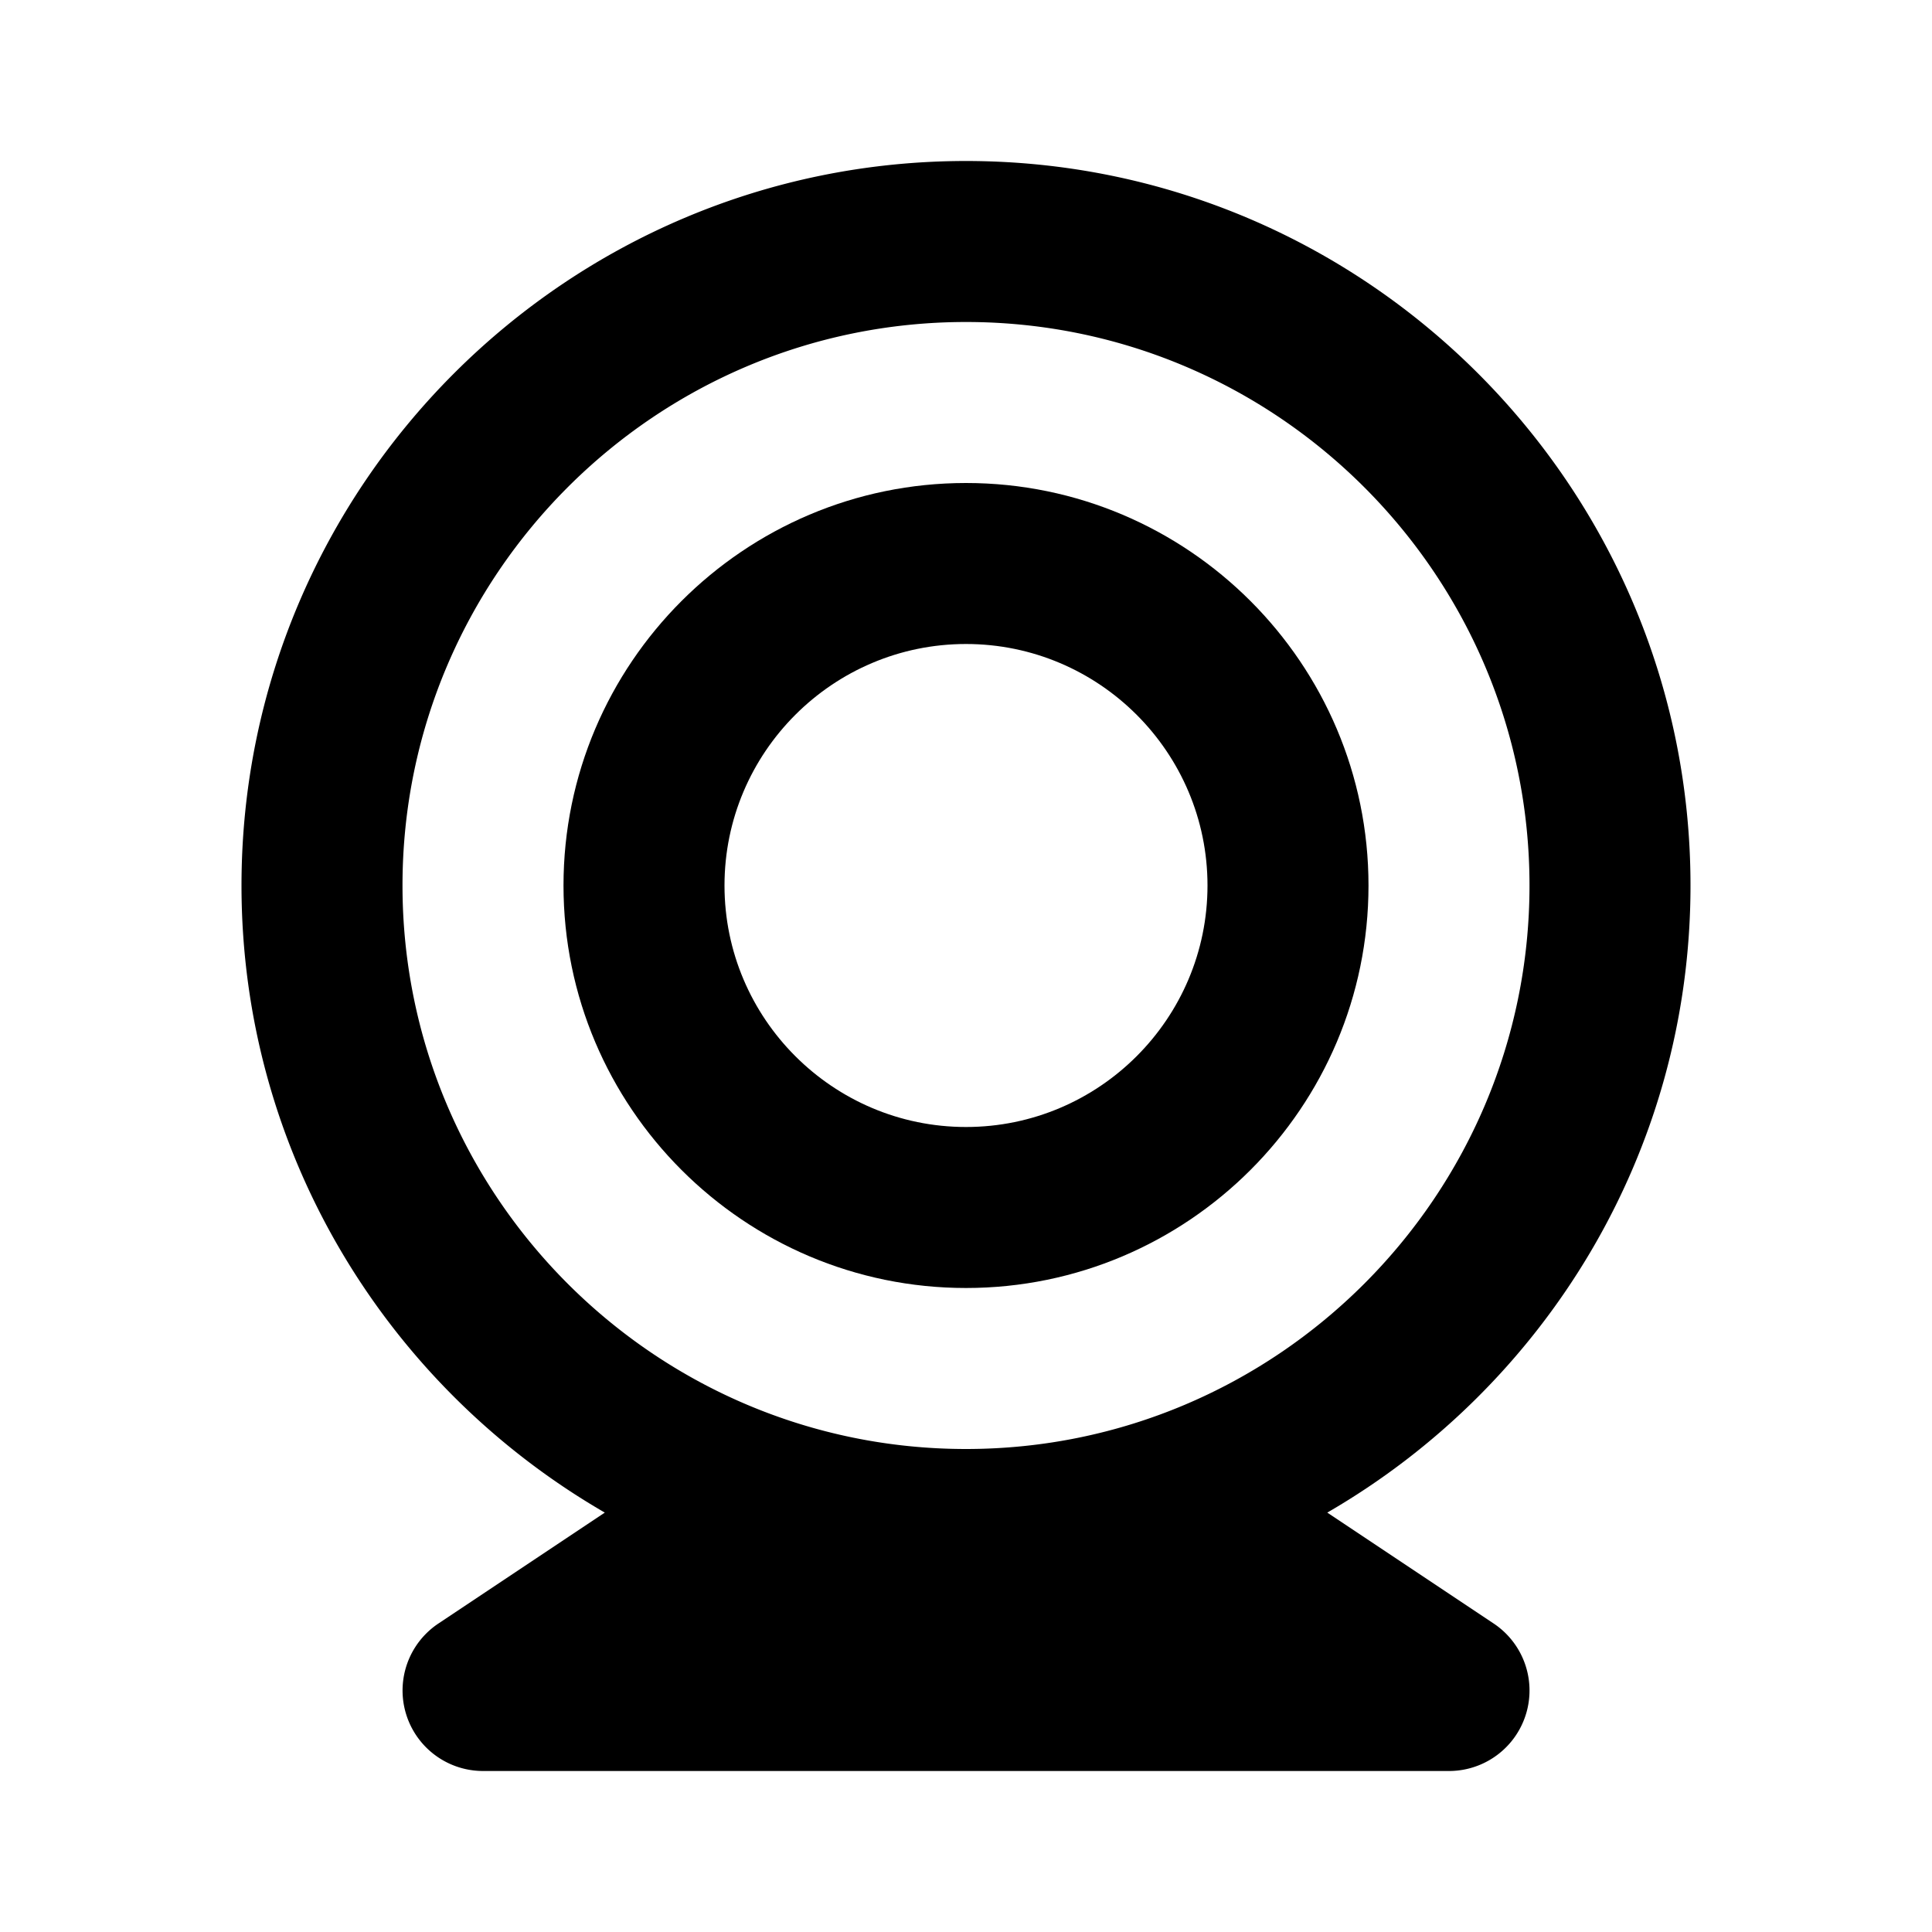 <?xml version="1.0" encoding="utf-8"?>
<svg fill="#000000" width="800px" height="800px" viewBox="0 0 24 24" xmlns="http://www.w3.org/2000/svg"><path d="M12 2c-4.963 0-9 4.038-9 9 0 3.328 1.82 6.232 4.513 7.79l-2.067 1.378A1 1 0 0 0 6 22h12a1 1 0 0 0 .555-1.832l-2.067-1.378C19.18 17.232 21 14.328 21 11c0-4.962-4.037-9-9-9zm0 16c-3.859 0-7-3.141-7-7 0-3.86 3.141-7 7-7s7 3.14 7 7c0 3.859-3.141 7-7 7z"/><path d="M12 6c-2.757 0-5 2.243-5 5s2.243 5 5 5 5-2.243 5-5-2.243-5-5-5zm0 8c-1.654 0-3-1.346-3-3s1.346-3 3-3 3 1.346 3 3-1.346 3-3 3z"/></svg>